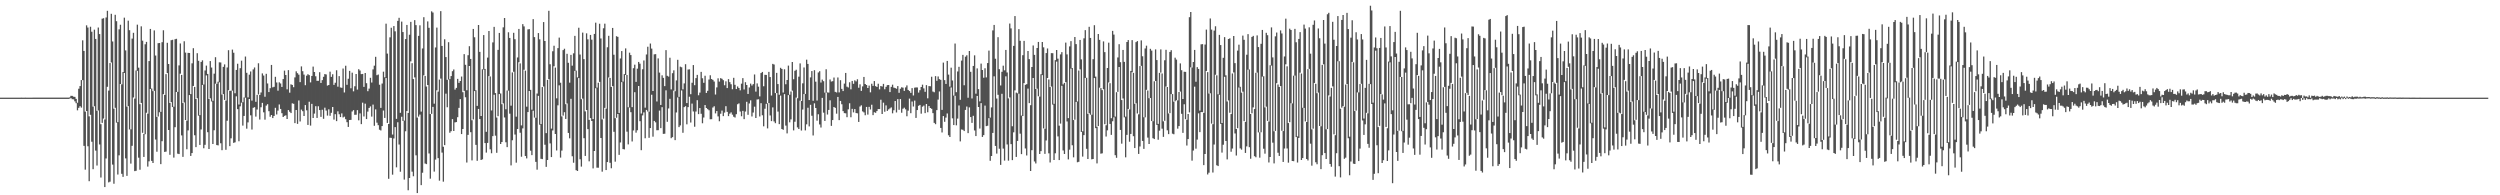 <svg xmlns="http://www.w3.org/2000/svg" width="1920" height="150"><path fill="#4f4f4f" d="M0 74.986h1v1H0zM1 74.991h1v1H1zM2 74.984h1v1H2zM3 74.991h1v1H3zM4 74.991h1v1H4zM5 74.991h1v1H5zM6 74.989h1v1H6zM7 74.991h1v1H7zM8 74.989h1v1H8zM9 74.984h1v1H9zM10 74.991h1v1H10zM11 74.991h1v1H11zM12 74.991h1v1H12zM13 74.991h1v1H13zM14 74.984h1v1H14zM15 74.986h1v1H15zM16 74.979h1v1H16zM17 74.986h1v1H17zM18 74.986h1v1H18zM19 74.982h1v1H19zM20 74.984h1v1H20zM21 74.986h1v1H21zM22 74.984h1v1H22zM23 74.986h1v1H23zM24 74.986h1v1H24zM25 74.982h1v1H25zM26 74.975h1v1H26zM27 74.979h1v1H27zM28 74.979h1v1H28zM29 74.979h1v1H29zM30 74.982h1v1H30zM31 74.975h1v1H31zM32 74.977h1v1H32zM33 74.979h1v1H33zM34 74.959h1v1H34zM35 74.977h1v1H35zM36 74.973h1v1H36zM37 74.973h1v1H37zM38 74.968h1v1H38zM39 74.973h1v1H39zM40 74.979h1v1H40zM41 74.979h1v1H41zM42 74.973h1v1H42zM43 74.979h1v1H43zM44 74.975h1v1H44zM45 74.961h1v1H45zM46 74.973h1v1H46zM47 74.973h1v1H47zM48 74.973h1v1H48zM49 74.977h1v1H49zM50 74.973h1v1H50zM51 74.973h1v1H51zM52 74.979h1v1H52zM53 74.787h1v1H53zM54 73.56h1v1.817H54zM55 73.622h1v2.582H55zM56 74.258h1v2.007H56zM57 74.407h1v3.422H57zM58 75.927h1v3.351H58zM59 78.907h1v5.811H59zM60 68.136h1v14.69H60zM61 66.092h1v15.477H61zM62 61.482h1v21.156H62zM63 30.975h1v30.542H63zM64 39.093h1v72.943H64zM65 85.71h1v44.581H65zM66 19.464h1v65.783H66zM67 21.16h1v91.181H67zM68 89.322h1v49.859H68zM69 20.549h1v67.64H69zM70 24.376h1v84.484H70zM71 81.894h1v48.028H71zM72 22.792h1v58.745H72zM73 29.908h1v85.754H73zM74 85.096h1v42.024H74zM75 21.162h1v63.698H75zM76 26.154h1v84.8H76zM77 95.369h1v40.96H77zM78 14.362h1v80.002H78zM79 13.962h1v77.047H79zM80 91.759h1v51.921H80zM81 13.417h1v108.285H81zM82 8.299h1v58.351H82zM83 69.566h1v70.507H83zM84 48.431h1v91.074H84zM85 10.602h1v37.388H85zM86 31.853h1v94.576H86zM87 83.446h1v57.682H87zM88 11.362h1v71.409H88zM89 16.278h1v77.928H89zM90 93.81h1v40.234H90zM91 22.508h1v96.802H91zM92 18.995h1v45.531H92zM93 64.776h1v68.728H93zM94 55.348h1v80.502H94zM95 13.564h1v42.503H95zM96 38.715h1v82.916H96zM97 81.874h1v53.189H97zM98 15.859h1v65.666H98zM99 23.209h1v76.221H99zM100 99.345h1v26.304H100zM101 29.638h1v82.318H101zM102 25.207h1v49.64H102zM103 75.726h1v55.698H103zM104 54.156h1v77H104zM105 18.967h1v35.442H105zM106 51.979h1v69.105H106zM107 80.038h1v50.317H107zM108 20.247h1v58.795H108zM109 31.208h1v70.771H109zM110 102.858h1v17.654H110zM111 33.971h1v69.1H111zM112 32.146h1v54.456H112zM113 87.3h1v40.63H113zM114 46.896h1v77.016H114zM115 22.236h1v46.106H115zM116 67.976h1v55.551H116zM117 69.994h1v55.215H117zM118 23.357h1v46.41H118zM119 42.648h1v64.5H119zM120 89.756h1v26.757H120zM121 33.19h1v56.285H121zM122 33.023h1v53.209H122zM123 85.913h1v40.117H123zM124 32.389h1v76.049H124zM125 23.222h1v49.097H125zM126 72.922h1v43.786H126zM127 56.953h1v59.462H127zM128 32.863h1v23.264H128zM129 49.162h1v50.7H129zM130 79.056h1v39.84H130zM131 30.849h1v47.594H131zM132 30.569h1v51.65H132zM133 81.972h1v39.078H133zM134 30.096h1v67.612H134zM135 29.803h1v40.878H135zM136 70.573h1v47.451H136zM137 50.24h1v68.071H137zM138 33.371h1v23.22H138zM139 57.541h1v46.462H139zM140 79.177h1v41.319H140zM141 31.698h1v46.98H141zM142 40.418h1v51.737H142zM143 92.67h1v21.982H143zM144 40.624h1v59.515H144zM145 40.684h1v32.346H145zM146 72.297h1v47.478H146zM147 48.66h1v68.899H147zM148 37.022h1v28.972H148zM149 66.763h1v37.107H149zM150 76.046h1v36.927H150zM151 40.855h1v34.545H151zM152 46.685h1v42.17H152zM153 88.44h1v22.852H153zM154 47.55h1v51.861H154zM155 46.312h1v18.919H155zM156 64.922h1v48.952H156zM157 54.14h1v57.066H157zM158 50.363h1v7.544H158zM159 56.772h1v44.733H159zM160 75.982h1v38.426H160zM161 46.923h1v28.526H161zM162 51.846h1v26.104H162zM163 77.41h1v33.184H163zM164 56.6h1v43.454H164zM165 43.929h1v20.322H165zM166 64.375h1v47.018H166zM167 62.785h1v48.881H167zM168 47.884h1v15.331H168zM169 47.971h1v62.033H169zM170 72.585h1v42.743H170zM171 51.373h1v20.895H171zM172 49.441h1v27.326H172zM173 77.284h1v37.78H173zM174 51.821h1v40.899H174zM175 38.571h1v30.691H175zM176 69.798h1v42.447H176zM177 69.619h1v36.608H177zM178 38.086h1v31.551H178zM179 40.489h1v69.236H179zM180 71.617h1v37.718H180zM181 53.719h1v20.265H181zM182 48.972h1v34.827H182zM183 80.29h1v28.206H183zM184 52.382h1v29.302H184zM185 46.612h1v32.25H185zM186 78.55h1v17.92H186zM187 74.87h1v14.157H187zM188 43.394h1v31.67H188zM189 55.911h1v42.914H189zM190 74.817h1v19.201H190zM191 57.362h1v18.658H191zM192 54.877h1v33.696H192zM193 77.266h1v22.225H193zM194 53.295h1v29.517H194zM195 51.837h1v30.467H195zM196 78.159h1v11.387H196zM197 72.867h1v11.257H197zM198 48.582h1v23.934H198zM199 72.892h1v18.931H199zM200 71.02h1v11.36H200zM201 56.351h1v22.653H201zM202 57.983h1v28.27H202zM203 74.293h1v17.613H203zM204 56.703h1v24.392H204zM205 64.094h1v15.946H205zM206 70.729h1v14.676H206zM207 67.74h1v21.895H207zM208 49.862h1v38.441H208zM209 67.056h1v23.642H209zM210 66.646h1v22.367H210zM211 59.001h1v23.781H211zM212 63.341h1v24.548H212zM213 69.614h1v15.306H213zM214 63.242h1v16.992H214zM215 64.103h1v19.574H215zM216 66.758h1v20.188H216zM217 60.704h1v29.153H217zM218 54.197h1v34.772H218zM219 57.605h1v30.986H219zM220 68.614h1v22.788H220zM221 53.849h1v30.686H221zM222 71.178h1v14.628H222zM223 64.792h1v22.055H223zM224 65.238h1v14.143H224zM225 66.953h1v12.783H225zM226 59.418h1v35.136H226zM227 54.776h1v29.711H227zM228 56.204h1v38.922H228zM229 57.339h1v19.84H229zM230 63.059h1v30.227H230zM231 50.979h1v33.2H231zM232 54.666h1v30.753H232zM233 57.275h1v31.797H233zM234 65.451h1v15.225H234zM235 58.104h1v26.612H235zM236 57.001h1v38.945H236zM237 57.71h1v20.426H237zM238 63.281h1v33.17H238zM239 58.303h1v21.446H239zM240 51.16h1v39.46H240zM241 55.277h1v31.95H241zM242 58.585h1v22.996H242zM243 62.066h1v28.531H243zM244 62.041h1v19.576H244zM245 55.444h1v29.093H245zM246 63.677h1v26.082H246zM247 61.528h1v22.758H247zM248 58.965h1v32.261H248zM249 56.882h1v25.791H249zM250 57.177h1v27.775H250zM251 65.76h1v23.047H251zM252 65.263h1v18.709H252zM253 55.025h1v33.884H253zM254 59.026h1v27.606H254zM255 57.019h1v25.134H255zM256 65.17h1v26.704H256zM257 63.517h1v24.195H257zM258 53.989h1v39.059H258zM259 66.568h1v18.94H259zM260 58.45h1v29.306H260zM261 67.195h1v22.722H261zM262 67.435h1v19.636H262zM263 52.629h1v37.594H263zM264 71.033h1v18.56H264zM265 50.487h1v41.055H265zM266 65.137h1v28.732H266zM267 60.475h1v37.013H267zM268 54.417h1v37.761H268zM269 67.767h1v24.273H269zM270 55.822h1v29.789H270zM271 70.12h1v14.461H271zM272 66.248h1v21.898H272zM273 56.857h1v31.261H273zM274 68.806h1v15.77H274zM275 53.13h1v39.286H275zM276 54.183h1v32.893H276zM277 56.939h1v38.375H277zM278 56.756h1v22.112H278zM279 66.705h1v22.724H279zM280 56.046h1v23.568H280zM281 63.883h1v27.542H281zM282 70.063h1v15.624H282zM283 68.069h1v14.832H283zM284 59.766h1v21.961H284zM285 63.368h1v26.175H285zM286 53.286h1v27.043H286zM287 50.45h1v46.173H287zM288 43.632h1v40.38H288zM289 57.756h1v36.475H289zM290 57.248h1v38.899H290zM291 65.101h1v34.555H291zM292 82.817h1v17.393H292zM293 64.13h1v32.692H293zM294 55.042h1v29.833H294zM295 59.397h1v31.199H295zM296 18.155h1v41.778H296zM297 41.187h1v53.241H297zM298 95.236h1v42.102H298zM299 28.665h1v77.139H299zM300 21.3h1v84.573H300zM301 103.295h1v30.863H301zM302 20h1v86.353H302zM303 24.076h1v73.586H303zM304 91.306h1v37.231H304zM305 16.003h1v77.889H305zM306 13.696h1v97.292H306zM307 86.639h1v45.265H307zM308 16.582h1v73.06H308zM309 24.651h1v68.233H309zM310 92.627h1v45.304H310zM311 30.018h1v70.776H311zM312 19.125h1v66.163H312zM313 86.721h1v59.417H313zM314 26.699h1v110.005H314zM315 16.814h1v30.336H315zM316 48.555h1v83.308H316zM317 60.713h1v74.642H317zM318 15.486h1v43.959H318zM319 19.286h1v100.034H319zM320 90.308h1v57.98H320zM321 27.544h1v61.989H321zM322 19.441h1v68.553H322zM323 85.712h1v56.492H323zM324 37.241h1v95.443H324zM325 13.213h1v44.657H325zM326 58.337h1v67.252H326zM327 66.483h1v59.58H327zM328 16.447h1v48.825H328zM329 21.343h1v96.535H329zM330 87.616h1v49.577H330zM331 8.727h1v78.729H331zM332 9.634h1v72.434H332zM333 79.621h1v52.145H333zM334 36.447h1v86.125H334zM335 21.22h1v48.168H335zM336 70.354h1v51.083H336zM337 61.146h1v77.609H337zM338 8.558h1v51.785H338zM339 35.262h1v81.941H339zM340 112.693h1v26.823H340zM341 30.137h1v81.302H341zM342 43.815h1v28.102H342zM343 61.263h1v21.112H343zM344 32.428h1v28.667H344zM345 60.757h1v41.19H345zM346 58.399h1v42.365H346zM347 54.698h1v36.786H347zM348 53.359h1v47.237H348zM349 68.832h1v25.146H349zM350 67.5h1v26.228H350zM351 60.548h1v29.469H351zM352 63.631h1v19.233H352zM353 62.215h1v13.939H353zM354 58.765h1v44.212H354zM355 70.818h1v28.238H355zM356 41.563h1v28.221H356zM357 49.784h1v24.893H357zM358 69.319h1v55.505H358zM359 42.396h1v61.183H359zM360 35.477h1v15.207H360zM361 45.271h1v56.283H361zM362 92.361h1v30.824H362zM363 22.222h1v69.464H363zM364 28.61h1v41.329H364zM365 69.315h1v41.935H365zM366 81.294h1v42.18H366zM367 19.194h1v64.472H367zM368 39.819h1v51.609H368zM369 89.07h1v33.816H369zM370 53.204h1v69.158H370zM371 26.928h1v26.543H371zM372 52.963h1v56.926H372zM373 101.244h1v15.967H373zM374 44.227h1v65.521H374zM375 23.831h1v34.657H375zM376 58.704h1v55.958H376zM377 84.84h1v32.871H377zM378 32.561h1v72.007H378zM379 20.631h1v52.128H379zM380 71.498h1v32.71H380zM381 90.26h1v27.112H381zM382 38.299h1v50.95H382zM383 25.287h1v46.955H383zM384 71.798h1v38.785H384zM385 80.031h1v29.016H385zM386 20.988h1v58.383H386zM387 13.806h1v76.394H387zM388 83.936h1v25.317H388zM389 69.527h1v43.489H389zM390 24.786h1v44.824H390zM391 29.157h1v58.162H391zM392 81.15h1v45.892H392zM393 55.582h1v52.122H393zM394 25.177h1v29.908H394zM395 30.087h1v73.25H395zM396 89.578h1v35.361H396zM397 44.14h1v54.912H397zM398 22.245h1v25.587H398zM399 48.674h1v53.252H399zM400 96.326h1v24.026H400zM401 18.528h1v80.064H401zM402 20.297h1v33.254H402zM403 54.295h1v65.537H403zM404 81.903h1v39.769H404zM405 22.572h1v63.504H405zM406 22.35h1v47.518H406zM407 69.042h1v46.691H407zM408 84.238h1v34.903H408zM409 14.71h1v70.356H409zM410 28.5h1v61.826H410zM411 90.439h1v33.855H411zM412 71.857h1v58.456H412zM413 25.374h1v48.23H413zM414 30.217h1v65.596H414zM415 95.282h1v26.656H415zM416 66.87h1v55.361H416zM417 16.935h1v49.482H417zM418 31.478h1v79.673H418zM419 102.245h1v25.89H419zM420 61.368h1v61.529H420zM421 8.276h1v52.476H421zM422 49.347h1v60.792H422zM423 98.768h1v21.87H423zM424 39.384h1v60.826H424zM425 35.147h1v15.733H425zM426 51.917h1v50.996H426zM427 75.515h1v40.051H427zM428 36.974h1v43.909H428zM429 28.896h1v36.623H429zM430 63.535h1v57.49H430zM431 89.406h1v26.249H431zM432 38.523h1v50.254H432zM433 37.447h1v48.7H433zM434 80.031h1v11.307H434zM435 41.295h1v38.171H435zM436 48.246h1v53.838H436zM437 63.506h1v42.715H437zM438 42.162h1v33.733H438zM439 50.446h1v69.556H439zM440 40.949h1v84.033H440zM441 27.53h1v26.894H441zM442 54.197h1v76.528H442zM443 59.425h1v71.9H443zM444 21.302h1v38.663H444zM445 41.856h1v80.453H445zM446 76.202h1v51.768H446zM447 25.042h1v50.697H447zM448 45.415h1v60.703H448zM449 85.575h1v34.182H449zM450 25.621h1v58.862H450zM451 30.196h1v68.983H451zM452 92.034h1v31.884H452zM453 26.823h1v63.849H453zM454 30.464h1v62.485H454zM455 91.453h1v37.856H455zM456 26.072h1v89.888H456zM457 17.393h1v50.324H457zM458 67.303h1v61.468H458zM459 63.538h1v65.26H459zM460 18.233h1v44.625H460zM461 29.562h1v76.431H461zM462 91.686h1v40.147H462zM463 21.691h1v69.448H463zM464 18.178h1v64.648H464zM465 83.476h1v47.119H465zM466 36.298h1v88.148H466zM467 27.514h1v31.97H467zM468 59.832h1v65.18H468zM469 66.772h1v62.475H469zM470 21.462h1v44.664H470zM471 42.023h1v59.21H471zM472 90.764h1v33.404H472zM473 27.8h1v62.636H473zM474 28.313h1v59.221H474zM475 86.715h1v32.246H475zM476 44.886h1v64.509H476zM477 39.226h1v23.868H477zM478 62.659h1v51.82H478zM479 56.93h1v57.805H479zM480 37.177h1v20.416H480zM481 57.589h1v43.527H481zM482 82.375h1v28.54H482zM483 40.427h1v42.217H483zM484 42.307h1v43.843H484zM485 82.272h1v26.352H485zM486 52.361h1v47.814H486zM487 49.67h1v21.149H487zM488 62.899h1v38.995H488zM489 52.744h1v47.301H489zM490 47.559h1v18.471H490zM491 48.875h1v44.209H491zM492 87.197h1v28.179H492zM493 53.188h1v35.438H493zM494 46.413h1v39.913H494zM495 82.67h1v23.516H495zM496 41.824h1v42.616H496zM497 35.914h1v49.743H497zM498 85.765h1v20.067H498zM499 33.424h1v64.921H499zM500 37.317h1v35.44H500zM501 69.88h1v35.084H501zM502 41.723h1v51.176H502zM503 41.588h1v52.378H503zM504 77.902h1v22.166H504zM505 44.843h1v55.145H505zM506 55.74h1v29.226H506zM507 80.596h1v17.808H507zM508 57.832h1v24.5H508zM509 59.786h1v43.028H509zM510 66.165h1v36.546H510zM511 38.489h1v30.904H511zM512 58.23h1v35.319H512zM513 58.82h1v24.486H513zM514 44.362h1v31.503H514zM515 68.633h1v37.522H515zM516 56.234h1v49.08H516zM517 54.007h1v15.614H517zM518 70.017h1v37.615H518zM519 61.741h1v24.653H519zM520 45.907h1v28.894H520zM521 74.414h1v23.207H521zM522 51.212h1v45.088H522zM523 51.647h1v17.828H523zM524 68.596h1v33.37H524zM525 64.059h1v18.208H525zM526 49.294h1v32.247H526zM527 79.175h1v16.329H527zM528 53.407h1v28.869H528zM529 53.233h1v21.059H529zM530 72.334h1v21.754H530zM531 63.519h1v16.061H531zM532 49.953h1v35.64H532zM533 65.444h1v31.879H533zM534 60.004h1v25.633H534zM535 57.486h1v19.469H535zM536 73.176h1v14.461H536zM537 71.114h1v11.879H537zM538 55.204h1v32.17H538zM539 60.13h1v34.546H539zM540 63.579h1v26.69H540zM541 58.182h1v22.502H541zM542 71.395h1v11.534H542zM543 69.756h1v14.06H543zM544 61.102h1v23.573H544zM545 57.82h1v33.79H545zM546 60.647h1v30.922H546zM547 61.343h1v21.254H547zM548 62.634h1v18.965H548zM549 72.608h1v14.47H549zM550 67.097h1v18.196H550zM551 60.175h1v29.231H551zM552 62.659h1v30.467H552zM553 59.988h1v27.368H553zM554 60.5h1v24.456H554zM555 61.594h1v27.617H555zM556 65.472h1v21.012H556zM557 62.46h1v19.114H557zM558 67.635h1v18.267H558zM559 60.791h1v28.414H559zM560 63.1h1v24.182H560zM561 64.691h1v21.632H561zM562 68.532h1v19.554H562zM563 59.731h1v29.915H563zM564 65.14h1v25.116H564zM565 68.406h1v19.302H565zM566 66.403h1v13.69H566zM567 67.603h1v11.797H567zM568 69.388h1v16.258H568zM569 64.24h1v25.054H569zM570 60.015h1v25.125H570zM571 68.692h1v22.781H571zM572 63.126h1v22.541H572zM573 65.3h1v12.87H573zM574 72.116h1v16.045H574zM575 67.149h1v12.325H575zM576 64.185h1v12.886H576zM577 65.691h1v23.77H577zM578 64.606h1v21.82H578zM579 57.175h1v24.733H579zM580 70.34h1v20.261H580zM581 64.071h1v12.373H581zM582 66.541h1v9.714H582zM583 74.009h1v15.425H583zM584 56.092h1v23.152H584zM585 55.234h1v33.282H585zM586 66.266h1v30.74H586zM587 57.454h1v26.065H587zM588 57.564h1v22.147H588zM589 79.241h1v19.362H589zM590 55.197h1v23.927H590zM591 59.207h1v29.467H591zM592 73.352h1v19.691H592zM593 49.031h1v33.472H593zM594 49.587h1v43.68H594zM595 71.494h1v23.12H595zM596 55.98h1v15.484H596zM597 64.547h1v21.14H597zM598 72.773h1v22.539H598zM599 52.091h1v21.318H599zM600 52.936h1v46.123H600zM601 71.04h1v28.661H601zM602 53.199h1v19.093H602zM603 64.739h1v31.742H603zM604 61.452h1v40.987H604zM605 50.37h1v22.671H605zM606 72.764h1v21.202H606zM607 70.248h1v21.442H607zM608 47.637h1v21.996H608zM609 60.862h1v39.277H609zM610 54.394h1v39.075H610zM611 53.54h1v21.435H611zM612 75.481h1v22.372H612zM613 58.875h1v40.197H613zM614 48.715h1v28.599H614zM615 77.591h1v22.665H615zM616 64.018h1v20.119H616zM617 51.796h1v20.467H617zM618 72.121h1v28.023H618zM619 45.834h1v49.634H619zM620 49.104h1v33.646H620zM621 76.845h1v20.211H621zM622 59.425h1v21.044H622zM623 54.556h1v34.312H623zM624 77.38h1v26.652H624zM625 53.902h1v25.445H625zM626 62.73h1v20.236H626zM627 77.2h1v15.498H627zM628 55.666h1v32.115H628zM629 54.657h1v40.913H629zM630 63.403h1v34.525H630zM631 61.125h1v14.044H631zM632 62.375h1v24.129H632zM633 71.1h1v21.786H633zM634 53.215h1v17.972H634zM635 70.969h1v16.979H635zM636 71.134h1v13.285H636zM637 61.036h1v16.042H637zM638 62.597h1v34.049H638zM639 62.373h1v29.835H639zM640 59.569h1v22.632H640zM641 70.557h1v12.266H641zM642 71.013h1v16.308H642zM643 59.498h1v14.935H643zM644 70.947h1v21.314H644zM645 61.597h1v15.903H645zM646 68.275h1v11.808H646zM647 69.914h1v15.454H647zM648 64.183h1v22.694H648zM649 56.001h1v31.057H649zM650 66.57h1v23.463H650zM651 67.154h1v16.8H651zM652 63.192h1v16.123H652zM653 68.612h1v21.46H653zM654 62.155h1v21.43H654zM655 64.375h1v21.939H655zM656 61.686h1v22.09H656zM657 62.51h1v24.326H657zM658 60.851h1v26.175H658zM659 67.355h1v26.306H659zM660 64.771h1v17.034H660zM661 69.775h1v11.128H661zM662 66.351h1v19.185H662zM663 59.061h1v27.281H663zM664 64.529h1v23.987H664zM665 65.266h1v16.841H665zM666 67.584h1v20.451H666zM667 65.749h1v16.324H667zM668 70.908h1v13.161H668zM669 64.297h1v16.116H669zM670 65.929h1v22.513H670zM671 62.254h1v23.962H671zM672 66.172h1v20.469H672zM673 66.783h1v18.533H673zM674 64.297h1v19.49H674zM675 68.653h1v15.102H675zM676 66.035h1v10.579H676zM677 66.463h1v21.074H677zM678 64.405h1v14.452H678zM679 68.539h1v17.253H679zM680 66.664h1v14.285H680zM681 65.387h1v19.833H681zM682 65.286h1v18.739H682zM683 70.695h1v12.57H683zM684 66.73h1v15.772H684zM685 65.046h1v22H685zM686 67.278h1v17.384H686zM687 67.651h1v9.943H687zM688 68.166h1v18.201H688zM689 66.078h1v10.041H689zM690 71.292h1v13.042H690zM691 68.152h1v7.926H691zM692 67.023h1v19.551H692zM693 67.319h1v16.173H693zM694 69.795h1v12.909H694zM695 67.129h1v16.835H695zM696 65.602h1v23.692H696zM697 69.063h1v15.944H697zM698 69.949h1v5.793H698zM699 71.331h1v15.615H699zM700 67.662h1v10.302H700zM701 73.334h1v8.473H701zM702 67.328h1v9.94H702zM703 67.126h1v23.422H703zM704 67.168h1v17.372H704zM705 71.141h1v10.126H705zM706 69.253h1v11.36H706zM707 66.804h1v20.49H707zM708 65.041h1v16.864H708zM709 67.905h1v13.191H709zM710 70.502h1v16.391H710zM711 65.369h1v14.504H711zM712 75.526h1v10.701H712zM713 66.124h1v15.36H713zM714 66.257h1v16.683H714zM715 58.942h1v24.621H715zM716 70.29h1v16.599H716zM717 70.871h1v23.5H717zM718 58.484h1v36.887H718zM719 62.059h1v22.504H719zM720 58.704h1v17.773H720zM721 60.766h1v9.462H721zM722 61.317h1v36.915H722zM723 84.398h1v17.327H723zM724 48.097h1v41.018H724zM725 61.56h1v32.001H725zM726 64.474h1v25.83H726zM727 46.804h1v40.355H727zM728 57.301h1v46.567H728zM729 66.522h1v38.689H729zM730 51.984h1v15.189H730zM731 61.812h1v29.059H731zM732 73.414h1v22.616H732zM733 33.433h1v40.15H733zM734 70.821h1v25.423H734zM735 54.909h1v36.162H735zM736 51.324h1v29.686H736zM737 76.632h1v31.948H737zM738 46.541h1v52.875H738zM739 42.155h1v57.537H739zM740 65.488h1v35.155H740zM741 43.497h1v40.922H741zM742 42.451h1v39.356H742zM743 75.062h1v27.19H743zM744 39.191h1v43.314H744zM745 55.151h1v34.754H745zM746 75.604h1v18.773H746zM747 50.64h1v38.283H747zM748 42.517h1v57.677H748zM749 71.912h1v32.562H749zM750 52.533h1v21.126H750zM751 68.454h1v13.722H751zM752 77.87h1v20.852H752zM753 48.846h1v30.341H753zM754 53.737h1v51.415H754zM755 59.683h1v44.09H755zM756 52.437h1v28.672H756zM757 59.441h1v37.437H757zM758 48.45h1v48.114H758zM759 38.869h1v51.845H759zM760 90.301h1v33.203H760zM761 82.478h1v37.35H761zM762 23.335h1v78.736H762zM763 19.171h1v39.462H763zM764 45.099h1v66.979H764zM765 75.664h1v42.299H765zM766 28.562h1v44.227H766zM767 53.149h1v61.069H767zM768 65.65h1v60.98H768zM769 55.128h1v16.914H769zM770 50.452h1v63.653H770zM771 54.034h1v69.325H771zM772 38.361h1v20.272H772zM773 55.666h1v55.26H773zM774 75.577h1v47.817H774zM775 18.084h1v56.724H775zM776 21.794h1v88.906H776zM777 96.985h1v25.986H777zM778 35.22h1v66.436H778zM779 12.357h1v57.063H779zM780 71.123h1v49.424H780zM781 71.667h1v36.56H781zM782 22.396h1v49.539H782zM783 31.357h1v71.284H783zM784 88.779h1v29.602H784zM785 42.403h1v46.679H785zM786 31.371h1v32.455H786zM787 65.14h1v48.874H787zM788 64.664h1v54.722H788zM789 39.171h1v28.864H789zM790 45.417h1v33.813H790zM791 80.809h1v50.532H791zM792 51.471h1v63.862H792zM793 34.941h1v24.985H793zM794 42.135h1v81.891H794zM795 68.369h1v57.195H795zM796 36.857h1v31.249H796zM797 32.229h1v41.709H797zM798 74.208h1v44.047H798zM799 57.042h1v59.034H799zM800 32.24h1v25.449H800zM801 36.367h1v62.238H801zM802 98.848h1v19.323H802zM803 40.748h1v67.132H803zM804 37.2h1v22.721H804zM805 61.047h1v56.737H805zM806 66.866h1v57.883H806zM807 40.791h1v25.681H807zM808 40.869h1v39.455H808zM809 79.717h1v43.182H809zM810 46.172h1v71.561H810zM811 38.388h1v8.936H811zM812 45.058h1v59.673H812zM813 96.502h1v26.425H813zM814 41.801h1v53.12H814zM815 40.029h1v25.884H815zM816 64.803h1v50.76H816zM817 63.686h1v54.585H817zM818 32.703h1v30.386H818zM819 41.792h1v51.51H819zM820 90.743h1v31.653H820zM821 35.641h1v79.281H821zM822 31.581h1v21.082H822zM823 52.215h1v59.368H823zM824 92.222h1v28.588H824zM825 28.425h1v63.488H825zM826 33.884h1v44.392H826zM827 77.923h1v46.698H827zM828 54.153h1v70.087H828zM829 30.67h1v22.572H829zM830 45.625h1v55.69H830zM831 100.793h1v19.462H831zM832 29.427h1v74.362H832zM833 23.133h1v36.697H833zM834 59.752h1v54.537H834zM835 87.403h1v34.718H835zM836 20.606h1v66.337H836zM837 29.111h1v59.02H837zM838 88.099h1v34.292H838zM839 45.449h1v76.659H839zM840 19.361h1v40.613H840zM841 58.855h1v39.558H841zM842 97.335h1v28.16H842zM843 26.093h1v70.739H843zM844 30.643h1v36.694H844zM845 67.651h1v50.364H845zM846 69.207h1v48.545H846zM847 31.81h1v36.687H847zM848 40.034h1v55.372H848zM849 96.22h1v8.636H849zM850 52.226h1v47.876H850zM851 32.753h1v30.597H851zM852 63.876h1v31.282H852zM853 90.757h1v12.799H853zM854 23.728h1v69.42H854zM855 26.564h1v63.547H855zM856 89.564h1v29.632H856zM857 70.784h1v50.385H857zM858 44.156h1v26.418H858zM859 33.959h1v17.482H859zM860 47.752h1v52.023H860zM861 76.827h1v33.509H861zM862 38.331h1v37.299H862zM863 47.511h1v42.616H863zM864 89.571h1v31.28H864zM865 32.268h1v71.288H865zM866 30.771h1v52.895H866zM867 84.094h1v24.757H867zM868 54.497h1v48.382H868zM869 30.81h1v24.699H869zM870 55.978h1v48.599H870zM871 79.701h1v34.038H871zM872 32.359h1v46.985H872zM873 31.531h1v55.589H873zM874 87.813h1v30.39H874zM875 50.755h1v61.74H875zM876 31.018h1v19.569H876zM877 43.215h1v65.04H877zM878 90.072h1v24.267H878zM879 37.198h1v52.9H879zM880 35.065h1v33.927H880zM881 69.518h1v36.16H881zM882 75.417h1v35.164H882zM883 37.454h1v37.832H883zM884 38.876h1v54.127H884zM885 93.096h1v13.04H885zM886 62.411h1v44.415H886zM887 37.917h1v24.294H887zM888 46.152h1v49.734H888zM889 95.145h1v12.172H889zM890 55.955h1v44.383H890zM891 37.942h1v17.805H891zM892 56.44h1v42.371H892zM893 93.199h1v11.921H893zM894 46.259h1v46.532H894zM895 38.242h1v28.223H895zM896 66.827h1v33.257H896zM897 87.129h1v15.876H897zM898 39.894h1v47.006H898zM899 38.576h1v33.723H899zM900 72.233h1v30.399H900zM901 78.097h1v25.04H901zM902 44.266h1v33.506H902zM903 45.79h1v31.153H903zM904 77.099h1v21.694H904zM905 70.665h1v26.171H905zM906 48.715h1v21.645H906zM907 53.92h1v33.467H907zM908 76.032h1v26.032H908zM909 55.074h1v25.024H909zM910 55.183h1v36.37H910zM911 91.981h1v19.767H911zM912 87.527h1v19.286H912zM913 13.211h1v73.119H913zM914 9.231h1v42.503H914zM915 51.867h1v71.504H915zM916 47.617h1v67.979H916zM917 38.333h1v28.223H917zM918 62.787h1v51.415H918zM919 51.556h1v55.647H919zM920 52.924h1v34.095H920zM921 84.931h1v16.56H921zM922 34.071h1v51.998H922zM923 33.891h1v52.249H923zM924 86.685h1v40.133H924zM925 34.22h1v84.035H925zM926 22.742h1v31.748H926zM927 55.394h1v78.6H927zM928 71.819h1v60.79H928zM929 14.175h1v57.458H929zM930 22.723h1v72.181H930zM931 95.367h1v37.117H931zM932 23.49h1v87.487H932zM933 20.176h1v37.218H933zM934 57.875h1v69.046H934zM935 72.457h1v55.073H935zM936 26.788h1v46.03H936zM937 34.621h1v60.531H937zM938 94.444h1v22.736H938zM939 44.392h1v66.789H939zM940 28.532h1v30.469H940zM941 57.848h1v50.44H941zM942 77.921h1v44.505H942zM943 29.929h1v47.163H943zM944 29.462h1v57.104H944zM945 87.612h1v28.906H945zM946 56.415h1v57.654H946zM947 27.663h1v27.937H947zM948 48.466h1v54.028H948zM949 99.088h1v20.351H949zM950 38.85h1v59.629H950zM951 34.296h1v32.856H951zM952 66.644h1v47.336H952zM953 71.169h1v43.763H953zM954 27.358h1v43.06H954zM955 30.585h1v62.467H955zM956 93.609h1v23.83H956zM957 42.039h1v70.396H957zM958 26.223h1v27.26H958zM959 53.325h1v59.721H959zM960 87.564h1v34.345H960zM961 28.386h1v58.644H961zM962 27.56h1v54.934H962zM963 83.744h1v36.215H963zM964 55.925h1v64.85H964zM965 27.177h1v28.567H965zM966 36.152h1v65.534H966zM967 101.62h1v19.481H967zM968 33.641h1v67.94H968zM969 23.007h1v35.836H969zM970 58.573h1v55.649H970zM971 82.469h1v35.558H971zM972 25.184h1v56.726H972zM973 27.017h1v65.864H973zM974 93.332h1v31.447H974zM975 50.114h1v70.479H975zM976 21.048h1v29.331H976zM977 44.103h1v65.452H977zM978 100.816h1v24.699H978zM979 27.917h1v72.652H979zM980 25.012h1v38.885H980zM981 64.856h1v52.438H981zM982 66.776h1v52.965H982zM983 23.346h1v42.73H983zM984 25.692h1v74.754H984zM985 100.679h1v23.669H985zM986 43.346h1v70.721H986zM987 14.335h1v35.074H987zM988 50.938h1v63.065H988zM989 94.506h1v30.438H989zM990 21.993h1v71.865H990zM991 23.042h1v56.252H991zM992 79.429h1v44.235H992zM993 58.138h1v65.677H993zM994 22.163h1v35.9H994zM995 32.449h1v72.801H995zM996 104.778h1v20.028H996zM997 29.913h1v76.003H997zM998 24.667h1v31.137H998zM999 56.481h1v66.391H999zM1000 82.791h1v38.604H1000zM1001 18.899h1v64.018H1001zM1002 21.968h1v71.242H1002zM1003 93.677h1v28.419H1003zM1004 53.096h1v70.131H1004zM1005 20.988h1v31.902H1005zM1006 41.238h1v69.075H1006zM1007 99.347h1v27.86H1007zM1008 19.036h1v79.775H1008zM1009 15.736h1v47.946H1009zM1010 64.368h1v60.259H1010zM1011 71.587h1v54.576H1011zM1012 21.84h1v49.26H1012zM1013 29.382h1v67.399H1013zM1014 96.978h1v32.894H1014zM1015 49.8h1v69.378H1015zM1016 15.374h1v33.961H1016zM1017 33.467h1v84.097H1017zM1018 99.283h1v22.841H1018zM1019 10.959h1v88.173H1019zM1020 9.81h1v63.441H1020zM1021 74.128h1v51.811H1021zM1022 67.479h1v60.587H1022zM1023 16.743h1v49.635H1023zM1024 30.519h1v72.641H1024zM1025 103.858h1v31.793H1025zM1026 35.349h1v82.296H1026zM1027 12.353h1v34.678H1027zM1028 46.98h1v80.671H1028zM1029 83.503h1v52.729H1029zM1030 15.294h1v67.404H1030zM1031 11.515h1v70.013H1031zM1032 81.974h1v39.998H1032zM1033 64.925h1v56.146H1033zM1034 9.906h1v54.62H1034zM1035 22.307h1v83.861H1035zM1036 104.968h1v29.646H1036zM1037 28.954h1v95.1H1037zM1038 15.578h1v31.995H1038zM1039 47.875h1v77.808H1039zM1040 85.302h1v40.664H1040zM1041 24.765h1v60.21H1041zM1042 30.293h1v40.645H1042zM1043 70.983h1v52.695H1043zM1044 64.545h1v49.568H1044zM1045 26.159h1v38.212H1045zM1046 30.306h1v62.217H1046zM1047 91.036h1v12.577H1047zM1048 67.504h1v28.002H1048zM1049 46.001h1v40.652H1049zM1050 87.058h1v23.415H1050zM1051 64.396h1v49.085H1051zM1052 4.397h1v60.228H1052zM1053 8.015h1v71.853H1053zM1054 78.852h1v59.264H1054zM1055 36.47h1v96.988H1055zM1056 28.77h1v10.119H1056zM1057 37.047h1v74.536H1057zM1058 97.662h1v35.372H1058zM1059 36.79h1v59.851H1059zM1060 29.13h1v43.135H1060zM1061 72.491h1v52.683H1061zM1062 76.474h1v46.561H1062zM1063 20.343h1v59.052H1063zM1064 36.449h1v61.025H1064zM1065 98.523h1v25.102H1065zM1066 47.317h1v68.208H1066zM1067 20.036h1v27.834H1067zM1068 43.293h1v44.369H1068zM1069 84.716h1v55.975H1069zM1070 32.323h1v70.979H1070zM1071 24.49h1v19.288H1071zM1072 41.139h1v75.612H1072zM1073 100.53h1v23.006H1073zM1074 47.461h1v52.879H1074zM1075 8.272h1v50.798H1075zM1076 59.152h1v41.623H1076zM1077 100.501h1v16.972H1077zM1078 52.505h1v56.954H1078zM1079 36.424h1v19.32H1079zM1080 38.461h1v53.426H1080zM1081 80.118h1v30.996H1081zM1082 80.09h1v25.62H1082zM1083 39.807h1v39.446H1083zM1084 44.831h1v30.347H1084zM1085 67.969h1v46.055H1085zM1086 80.267h1v38.652H1086zM1087 49.31h1v35.09H1087zM1088 25.2h1v32.43H1088zM1089 58.266h1v33.184H1089zM1090 89.802h1v28.989H1090zM1091 50.224h1v54.196H1091zM1092 38.702h1v15.335H1092zM1093 35.424h1v62.707H1093zM1094 94.646h1v16.375H1094zM1095 78.626h1v20.595H1095zM1096 27.351h1v50.931H1096zM1097 40.94h1v39.459H1097zM1098 76.845h1v36.35H1098zM1099 70.731h1v50.447H1099zM1100 37.218h1v38.841H1100zM1101 31.174h1v25.44H1101zM1102 58.319h1v47.135H1102zM1103 91.489h1v23.335H1103zM1104 44.536h1v60.03H1104zM1105 37.521h1v13.699H1105zM1106 47.88h1v58.524H1106zM1107 95.767h1v19.144H1107zM1108 67.012h1v34.578H1108zM1109 21.082h1v45.646H1109zM1110 33.243h1v53.382H1110zM1111 81.514h1v37.92H1111zM1112 65.918h1v56.027H1112zM1113 41.341h1v26.825H1113zM1114 27.759h1v35.891H1114zM1115 64.458h1v48.085H1115zM1116 99.065h1v11.378H1116zM1117 28.97h1v76.576H1117zM1118 29.379h1v19.221H1118zM1119 43.355h1v60.668H1119zM1120 91.588h1v31.225H1120zM1121 59.754h1v33.905H1121zM1122 25.745h1v33.105H1122zM1123 30.24h1v63.186H1123zM1124 85.611h1v42.251H1124zM1125 71.537h1v54.784H1125zM1126 37.029h1v34.25H1126zM1127 29.267h1v43.627H1127zM1128 73.64h1v45.959H1128zM1129 95.639h1v23.077H1129zM1130 20.322h1v79.668H1130zM1131 20.432h1v29.526H1131zM1132 43.373h1v56.846H1132zM1133 91.608h1v39.492H1133zM1134 53.284h1v38.144H1134zM1135 26.301h1v25.555H1135zM1136 27.473h1v74.003H1136zM1137 87.962h1v43.303H1137zM1138 77.149h1v55.338H1138zM1139 29.066h1v47.518H1139zM1140 29.507h1v39.67H1140zM1141 69.386h1v44.539H1141zM1142 84.748h1v36.375H1142zM1143 15.143h1v77.292H1143zM1144 14.539h1v41.572H1144zM1145 44.95h1v57.626H1145zM1146 93.664h1v34.031H1146zM1147 52.309h1v44.09H1147zM1148 30.51h1v21.545H1148zM1149 36.292h1v74.449H1149zM1150 89.486h1v37.925H1150zM1151 71.104h1v54.942H1151zM1152 24.229h1v46.468H1152zM1153 40.425h1v32.677H1153zM1154 73.505h1v41.031H1154zM1155 78.621h1v38.215H1155zM1156 12.33h1v74.289H1156zM1157 11.6h1v39.429H1157zM1158 48.988h1v60.531H1158zM1159 102.185h1v26.865H1159zM1160 55.653h1v50.758H1160zM1161 25.967h1v28.553H1161zM1162 41.535h1v66.178H1162zM1163 92.329h1v29.856H1163zM1164 64.03h1v59.486H1164zM1165 19.894h1v46.635H1165zM1166 26.271h1v46.898H1166zM1167 72.677h1v44.967H1167zM1168 81.07h1v32.147H1168zM1169 20.78h1v65.243H1169zM1170 20.49h1v43.568H1170zM1171 58.308h1v55.986H1171zM1172 96.893h1v17.849H1172zM1173 52.556h1v51.934H1173zM1174 33.412h1v24.078H1174zM1175 46.333h1v56.585H1175zM1176 94.288h1v12.104H1176zM1177 58.408h1v49.062H1177zM1178 32.336h1v30.75H1178zM1179 38.397h1v34.808H1179zM1180 72.494h1v38.771H1180zM1181 78.932h1v21.767H1181zM1182 46.969h1v33.502H1182zM1183 43.719h1v25.681H1183zM1184 64.002h1v41.518H1184zM1185 81.72h1v24.775H1185zM1186 60.384h1v35.914H1186zM1187 53.455h1v18.558H1187zM1188 64.33h1v33.303H1188zM1189 76.408h1v14.981H1189zM1190 71.72h1v13.667H1190zM1191 28.661h1v42.982H1191zM1192 23.575h1v39.411H1192zM1193 63.345h1v66.673H1193zM1194 64.332h1v61.868H1194zM1195 16.065h1v47.516H1195zM1196 44.637h1v73.317H1196zM1197 72.64h1v49.168H1197zM1198 33.497h1v40.345H1198zM1199 57.612h1v51.937H1199zM1200 47.095h1v61.916H1200zM1201 39.173h1v23.925H1201zM1202 62.359h1v60.818H1202zM1203 52.176h1v65.585H1203zM1204 31.938h1v19.345H1204zM1205 48.628h1v74.434H1205zM1206 68.644h1v55.553H1206zM1207 26.337h1v41.901H1207zM1208 43.261h1v72.465H1208zM1209 76.186h1v53.977H1209zM1210 26.699h1v49.411H1210zM1211 28.732h1v69.386H1211zM1212 98.683h1v30.742H1212zM1213 25.44h1v85.495H1213zM1214 28.857h1v39.137H1214zM1215 67.044h1v65.428H1215zM1216 50.242h1v74.047H1216zM1217 23.158h1v27.422H1217zM1218 41.489h1v77.151H1218zM1219 79.466h1v50.122H1219zM1220 28.683h1v51.153H1220zM1221 29.539h1v65.195H1221zM1222 94.261h1v30.937H1222zM1223 39.166h1v66.951H1223zM1224 29.897h1v37.015H1224zM1225 67.106h1v56.336H1225zM1226 51.505h1v68.952H1226zM1227 29.945h1v22.84H1227zM1228 45.509h1v71.923H1228zM1229 71.899h1v48.14H1229zM1230 32.849h1v38.635H1230zM1231 34.19h1v64.612H1231zM1232 97.836h1v19.824H1232zM1233 36.603h1v62.783H1233zM1234 33.421h1v39.546H1234zM1235 73.068h1v46.213H1235zM1236 58.39h1v57.215H1236zM1237 33.62h1v24.802H1237zM1238 50.606h1v61.094H1238zM1239 67.479h1v47.412H1239zM1240 37.839h1v29.155H1240zM1241 43.023h1v59.707H1241zM1242 86.669h1v28.11H1242zM1243 34.467h1v52.009H1243zM1244 36.461h1v50.595H1244zM1245 87.587h1v24.58H1245zM1246 44.92h1v60.49H1246zM1247 37.921h1v23.431H1247zM1248 62.363h1v49.453H1248zM1249 70.358h1v36.842H1249zM1250 37.958h1v31.666H1250zM1251 49.136h1v51.998H1251zM1252 78.378h1v32.035H1252zM1253 43.655h1v34.344H1253zM1254 42.421h1v53.344H1254zM1255 92.405h1v14.589H1255zM1256 40.553h1v51.444H1256zM1257 39.356h1v37.484H1257zM1258 76.914h1v33.383H1258zM1259 58.498h1v52.012H1259zM1260 39.132h1v19.295H1260zM1261 51.457h1v47.732H1261zM1262 85.806h1v15.743H1262zM1263 38.406h1v47.592H1263zM1264 43.595h1v44.564H1264zM1265 88.683h1v23.086H1265zM1266 46.825h1v44.246H1266zM1267 37.244h1v46.019H1267zM1268 83.37h1v17.608H1268zM1269 52.638h1v50.158H1269zM1270 40.366h1v21.014H1270zM1271 61.885h1v42.575H1271zM1272 72.977h1v34.432H1272zM1273 39.079h1v33.094H1273zM1274 44.481h1v44.646H1274zM1275 86.341h1v20.25H1275zM1276 45.085h1v56.585H1276zM1277 47.509h1v28.876H1277zM1278 77.36h1v22.507H1278zM1279 58.633h1v39.611H1279zM1280 43.485h1v26.379H1280zM1281 70.617h1v20.476H1281zM1282 71.457h1v37.895H1282zM1283 51.924h1v18.45H1283zM1284 51.535h1v35.184H1284zM1285 85.765h1v17.723H1285zM1286 48.72h1v46.638H1286zM1287 48.571h1v24.264H1287zM1288 69.992h1v38.989H1288zM1289 61.441h1v47.634H1289zM1290 52.345h1v11.884H1290zM1291 59.491h1v30.68H1291zM1292 78.626h1v27.043H1292zM1293 52.345h1v26.37H1293zM1294 61.34h1v10.751H1294zM1295 72.665h1v35.908H1295zM1296 55.744h1v33.994H1296zM1297 51.022h1v19.904H1297zM1298 70.878h1v34.315H1298zM1299 60.695h1v43.129H1299zM1300 52.977h1v9.288H1300zM1301 60.988h1v41.204H1301zM1302 73.734h1v33.631H1302zM1303 53.275h1v20.56H1303zM1304 56.071h1v23.108H1304zM1305 79.594h1v31.008H1305zM1306 56.966h1v30.437H1306zM1307 51.16h1v12H1307zM1308 63.76h1v44.75H1308zM1309 59.505h1v44.04H1309zM1310 49.267h1v11.204H1310zM1311 59.969h1v45.606H1311zM1312 70.143h1v39.344H1312zM1313 54.323h1v17.477H1313zM1314 53.725h1v34.944H1314zM1315 84.009h1v15.555H1315zM1316 57.41h1v26.894H1316zM1317 58.772h1v10.764H1317zM1318 69.619h1v33.413H1318zM1319 67.44h1v22.982H1319zM1320 56.522h1v12.513H1320zM1321 62.576h1v31.515H1321zM1322 70.04h1v23.834H1322zM1323 60.793h1v9.261H1323zM1324 61.052h1v29.279H1324zM1325 78.333h1v18.242H1325zM1326 60.615h1v18.308H1326zM1327 60.342h1v14.939H1327zM1328 75.034h1v15.773H1328zM1329 67.234h1v16.679H1329zM1330 62.272h1v7.915H1330zM1331 67.472h1v21.648H1331zM1332 73.464h1v10.115H1332zM1333 64.693h1v9.531H1333zM1334 65.822h1v28.116H1334zM1335 60.201h1v29.59H1335zM1336 47.223h1v16.065H1336zM1337 57.516h1v40.492H1337zM1338 97.454h1v20.854H1338zM1339 88.443h1v25.498H1339zM1340 65.662h1v22.937H1340zM1341 48.083h1v29.631H1341zM1342 19.244h1v29.752H1342zM1343 19.318h1v49.763H1343zM1344 66.966h1v67.19H1344zM1345 73.045h1v61.212H1345zM1346 29.434h1v43.913H1346zM1347 34.307h1v46.937H1347zM1348 80.157h1v49.717H1348zM1349 69.264h1v60.037H1349zM1350 31.84h1v38.702H1350zM1351 39.681h1v45.827H1351zM1352 86.307h1v22.598H1352zM1353 65.515h1v36.537H1353zM1354 39.791h1v25.951H1354zM1355 42.7h1v32.183H1355zM1356 74.492h1v40.822H1356zM1357 79.177h1v38.671H1357zM1358 35.609h1v41.947H1358zM1359 21.215h1v33.707H1359zM1360 54.808h1v54.894H1360zM1361 109.926h1v13.921H1361zM1362 45.655h1v67.279H1362zM1363 24.845h1v20.217H1363zM1364 30.558h1v62.215H1364zM1365 92.991h1v30.96H1365zM1366 83.274h1v42.985H1366zM1367 28.734h1v54.058H1367zM1368 26.161h1v24.561H1368zM1369 50.892h1v51.222H1369zM1370 101.624h1v14.738H1370zM1371 69.081h1v40.895H1371zM1372 32.533h1v35.687H1372zM1373 32.851h1v36.028H1373zM1374 68.626h1v36.533H1374zM1375 104.522h1v4.237H1375zM1376 59.889h1v44.404H1376zM1377 31.387h1v28.544H1377zM1378 38.656h1v38.681H1378zM1379 77.426h1v31.973H1379zM1380 96.069h1v14.489H1380zM1381 52.89h1v44.225H1381zM1382 29.736h1v22.419H1382zM1383 38.008h1v49.681H1383zM1384 88.784h1v22.9H1384zM1385 91.437h1v19.602H1385zM1386 41.844h1v49.345H1386zM1387 29.876h1v14.143H1387zM1388 43.488h1v51.227H1388zM1389 95.003h1v18.677H1389zM1390 79.898h1v32.113H1390zM1391 36.829h1v43.053H1391zM1392 29.773h1v18.23H1392zM1393 48.23h1v57.924H1393zM1394 105.962h1v6.171H1394zM1395 70.706h1v39.579H1395zM1396 29.908h1v40.475H1396zM1397 27.711h1v30.036H1397zM1398 58.104h1v50.751H1398zM1399 107.596h1v7.054H1399zM1400 62.306h1v45.059H1400zM1401 27.541h1v34.66H1401zM1402 28.368h1v39.153H1402zM1403 67.646h1v47.213H1403zM1404 104.794h1v10.511H1404zM1405 52.901h1v52.733H1405zM1406 27.99h1v24.424H1406zM1407 33.497h1v42.6H1407zM1408 75.847h1v41.633H1408zM1409 95.708h1v22.463H1409zM1410 48.921h1v46.782H1410zM1411 28.599h1v19.839H1411zM1412 35.529h1v52.861H1412zM1413 88.564h1v26.888H1413zM1414 91.791h1v21.71H1414zM1415 37.081h1v54.355H1415zM1416 27.003h1v18.164H1416zM1417 45.497h1v49.771H1417zM1418 95.776h1v26.439H1418zM1419 77.092h1v36.613H1419zM1420 35.68h1v41.366H1420zM1421 27.75h1v19.993H1421zM1422 48.257h1v57.977H1422zM1423 106.301h1v13.507H1423zM1424 73.837h1v32.857H1424zM1425 27.493h1v46.024H1425zM1426 27.377h1v30.901H1426zM1427 58.727h1v50.518H1427zM1428 107.234h1v17.258H1428zM1429 64.522h1v42.575H1429zM1430 26.083h1v38.061H1430zM1431 26.244h1v38.491H1431zM1432 65.108h1v50.651H1432zM1433 103.112h1v18.181H1433zM1434 56.062h1v47.036H1434zM1435 22.135h1v33.632H1435zM1436 30.254h1v44.973H1436zM1437 75.895h1v46.087H1437zM1438 97.411h1v29.627H1438zM1439 49.924h1v46.935H1439zM1440 22.925h1v26.408H1440zM1441 30.888h1v55.193H1441zM1442 85.389h1v36.618H1442zM1443 93.442h1v27.874H1443zM1444 37.038h1v56.207H1444zM1445 18.711h1v29.061H1445zM1446 48.383h1v41.334H1446zM1447 90.429h1v33.857H1447zM1448 74.984h1v48.838H1448zM1449 33.65h1v41.904H1449zM1450 20.576h1v27.617H1450zM1451 48.255h1v55.656H1451zM1452 104.245h1v13.992H1452zM1453 75.767h1v38.767H1453zM1454 16.878h1v58.878H1454zM1455 15.404h1v47.765H1455zM1456 62.421h1v44.908H1456zM1457 108.269h1v15.647H1457zM1458 63.396h1v47.572H1458zM1459 16.791h1v46.394H1459zM1460 17.477h1v45.11H1460zM1461 62.746h1v56.899H1461zM1462 108.601h1v12.799H1462zM1463 60.047h1v49.176H1463zM1464 12.932h1v46.712H1464zM1465 18.793h1v56.342H1465zM1466 74.975h1v44.716H1466zM1467 100.42h1v24.454H1467zM1468 52.245h1v47.691H1468zM1469 13.575h1v38.484H1469zM1470 24.699h1v55.591H1470zM1471 80.235h1v43.722H1471zM1472 96.932h1v24.207H1472zM1473 44.632h1v52.328H1473zM1474 11.556h1v32.439H1474zM1475 37.555h1v51.304H1475zM1476 88.866h1v39.037H1476zM1477 76.888h1v49.843H1477zM1478 40.093h1v36.573H1478zM1479 14.088h1v25.923H1479zM1480 40.382h1v61.943H1480zM1481 103.506h1v22.694H1481zM1482 76.717h1v42.903H1482zM1483 25.859h1v50.759H1483zM1484 10.446h1v49.397H1484zM1485 60.418h1v42.523H1485zM1486 103.378h1v30.003H1486zM1487 60.905h1v63.814H1487zM1488 26.635h1v33.726H1488zM1489 11.893h1v48.45H1489zM1490 60.516h1v53.589H1490zM1491 112.675h1v14.949H1491zM1492 61.185h1v54.226H1492zM1493 14.864h1v46.074H1493zM1494 11.3h1v62.391H1494zM1495 74.398h1v35.384H1495zM1496 109.23h1v25.391H1496zM1497 50.274h1v63.745H1497zM1498 15.809h1v35.156H1498zM1499 9.455h1v69.546H1499zM1500 79.85h1v37.934H1500zM1501 107.262h1v21.435H1501zM1502 47.358h1v61.817H1502zM1503 15.385h1v32.275H1503zM1504 16.855h1v66.197H1504zM1505 83.469h1v37.373H1505zM1506 89.8h1v42.102H1506zM1507 49.992h1v40.048H1507zM1508 20.576h1v31.469H1508zM1509 24.838h1v68.418H1509zM1510 91.64h1v19.456H1510zM1511 80.805h1v35.517H1511zM1512 51.551h1v28.997H1512zM1513 32.588h1v22.472H1513zM1514 50.07h1v40.352H1514zM1515 85.188h1v27.453H1515zM1516 70.734h1v43.045H1516zM1517 58.427h1v11.657H1517zM1518 38.72h1v22.385H1518zM1519 57.09h1v35.118H1519zM1520 83.43h1v19.165H1520zM1521 66.307h1v34.557H1521zM1522 56.676h1v11.607H1522zM1523 43.419h1v28.011H1523zM1524 71.972h1v16.981H1524zM1525 77.618h1v23.184H1525zM1526 58.296h1v38.922H1526zM1527 59.528h1v12.014H1527zM1528 46.955h1v29.231H1528zM1529 75.655h1v11.026H1529zM1530 76.971h1v17.814H1530zM1531 59.255h1v28.872H1531zM1532 59.761h1v15.12H1532zM1533 49.844h1v33.541H1533zM1534 72.043h1v13.404H1534zM1535 74.496h1v15.734H1535zM1536 57.816h1v31.54H1536zM1537 63.071h1v13.195H1537zM1538 55.966h1v26.482H1538zM1539 74.098h1v9.792H1539zM1540 77.328h1v10.453H1540zM1541 61.739h1v21.131H1541zM1542 58.681h1v22.383H1542zM1543 54.03h1v34.626H1543zM1544 67.406h1v19.192H1544zM1545 72.231h1v16.535H1545zM1546 58.15h1v28.654H1546zM1547 63.048h1v19.254H1547zM1548 58.985h1v22.252H1548zM1549 72.166h1v8.109H1549zM1550 74.551h1v6.654H1550zM1551 66.463h1v15.772H1551zM1552 55.378h1v25.791H1552zM1553 57.884h1v30.744H1553zM1554 63.783h1v16.228H1554zM1555 69.624h1v18.666H1555zM1556 58.907h1v24.871H1556zM1557 61.89h1v26.802H1557zM1558 64.389h1v17.091H1558zM1559 70.967h1v12.067H1559zM1560 71.439h1v5.541H1560zM1561 69.55h1v12.605H1561zM1562 59.747h1v20.229H1562zM1563 70.246h1v16.107H1563zM1564 61.926h1v25.077H1564zM1565 60.024h1v27.922H1565zM1566 58.779h1v32.115H1566zM1567 61.501h1v25.818H1567zM1568 69.692h1v14.907H1568zM1569 69.143h1v10.959H1569zM1570 70.507h1v10.064H1570zM1571 70.42h1v10.179H1571zM1572 64.849h1v19.19H1572zM1573 66.502h1v16.709H1573zM1574 64.684h1v19.013H1574zM1575 62.382h1v21.373H1575zM1576 63.819h1v25.493H1576zM1577 62.563h1v18.24H1577zM1578 72.832h1v11.378H1578zM1579 68.605h1v5.665H1579zM1580 70.155h1v14.177H1580zM1581 70.589h1v8.499H1581zM1582 68.616h1v12.541H1582zM1583 66.614h1v14.534H1583zM1584 73.206h1v8.537H1584zM1585 65.707h1v17.093H1585zM1586 68.845h1v17.292H1586zM1587 62.441h1v19.343H1587zM1588 72.952h1v9.174H1588zM1589 68.065h1v17.487H1589zM1590 69.852h1v13.829H1590zM1591 69.928h1v8.476H1591zM1592 70.773h1v10.325H1592zM1593 67.644h1v12.048H1593zM1594 72.318h1v8.785H1594zM1595 67.456h1v14.209H1595zM1596 64.742h1v17.97H1596zM1597 64.204h1v17.338H1597zM1598 70.953h1v7.713H1598zM1599 66.941h1v17.265H1599zM1600 69.992h1v7.471H1600zM1601 70.93h1v8.602H1601zM1602 67.312h1v14.005H1602zM1603 67.438h1v12.289H1603zM1604 68.562h1v10.162H1604zM1605 69.871h1v10.746H1605zM1606 64.112h1v17.805H1606zM1607 73.412h1v7.899H1607zM1608 69.907h1v7.906H1608zM1609 69.241h1v12.488H1609zM1610 69.015h1v9.444H1610zM1611 70.036h1v11.289H1611zM1612 66.978h1v14.484H1612zM1613 73.423h1v7.306H1613zM1614 69.82h1v7.977H1614zM1615 74.84h1v6.141H1615zM1616 63.888h1v18.336H1616zM1617 72.215h1v10.419H1617zM1618 71.912h1v4.601H1618zM1619 74.249h1v4.875H1619zM1620 67.69h1v12.902H1620zM1621 69.818h1v11.36H1621zM1622 68.314h1v11.582H1622zM1623 70.846h1v8.924H1623zM1624 69.82h1v11.209H1624zM1625 69.008h1v9.483H1625zM1626 65.861h1v17.089H1626zM1627 70.432h1v6.894H1627zM1628 72.123h1v5.615H1628zM1629 70.015h1v8.89H1629zM1630 68.962h1v11.339H1630zM1631 70.882h1v9.05H1631zM1632 70.159h1v9.176H1632zM1633 67.941h1v10.968H1633zM1634 69.775h1v12.449H1634zM1635 68.575h1v8.157H1635zM1636 70.342h1v12.536H1636zM1637 69.182h1v8.105H1637zM1638 70.942h1v8.943H1638zM1639 70.551h1v7.235H1639zM1640 72.649h1v7.052H1640zM1641 72.279h1v5.354H1641zM1642 73.293h1v5.837H1642zM1643 66.712h1v11.421H1643zM1644 72.315h1v10.909H1644zM1645 69.626h1v8.647H1645zM1646 70.134h1v11.518H1646zM1647 68.497h1v13.932H1647zM1648 70.116h1v10.948H1648zM1649 72.475h1v6.947H1649zM1650 73.176h1v5.427H1650zM1651 73.231h1v3.733H1651zM1652 73.016h1v4.951H1652zM1653 67.928h1v13.113H1653zM1654 70.825h1v10.932H1654zM1655 68.8h1v11.657H1655zM1656 67.534h1v11.277H1656zM1657 68.452h1v13.479H1657zM1658 69.921h1v6.883H1658zM1659 74.11h1v5.116H1659zM1660 72.771h1v1.916H1660zM1661 72.945h1v6.18H1661zM1662 69.944h1v7.558H1662zM1663 69.177h1v11.794H1663zM1664 68.445h1v10.435H1664zM1665 70.48h1v10.183H1665zM1666 68.15h1v8.492H1666zM1667 70.699h1v11.467H1667zM1668 69.008h1v8.666H1668zM1669 72.157h1v5.805H1669zM1670 72.082h1v4.585H1670zM1671 72.803h1v5.704H1671zM1672 70.21h1v6.727H1672zM1673 71.631h1v9.288H1673zM1674 68.607h1v10.403H1674zM1675 73.487h1v7.512H1675zM1676 68.774h1v11.685H1676zM1677 68.605h1v12.602H1677zM1678 70.244h1v8.27H1678zM1679 72.585h1v4.649H1679zM1680 71.72h1v6.086H1680zM1681 73.222h1v4.575H1681zM1682 71.235h1v4.745H1682zM1683 71.88h1v8.38H1683zM1684 69.379h1v10.911H1684zM1685 72.613h1v7.013H1685zM1686 69.482h1v10.996H1686zM1687 68.687h1v10.545H1687zM1688 72.569h1v6.377H1688zM1689 72.336h1v4.216H1689zM1690 72.169h1v5.347H1690zM1691 72.844h1v3.877H1691zM1692 72.443h1v4.337H1692zM1693 70.024h1v9.318H1693zM1694 70.054h1v9.982H1694zM1695 70.837h1v6.043H1695zM1696 70.67h1v8.716H1696zM1697 69.981h1v8H1697zM1698 73.297h1v6.049H1698zM1699 72.251h1v4.738H1699zM1700 73.448h1v3.543H1700zM1701 72.974h1v3.211H1701zM1702 72.643h1v5.827H1702zM1703 70.699h1v8.272H1703zM1704 71.896h1v7.247H1704zM1705 71.441h1v4.449H1705zM1706 73.931h1v5.008H1706zM1707 70.866h1v7.23H1707zM1708 72.228h1v6.672H1708zM1709 72.626h1v3.838H1709zM1710 72.874h1v3.47H1710zM1711 73.176h1v2.911H1711zM1712 73.158h1v4.795H1712zM1713 70.642h1v6.528H1713zM1714 73.991h1v4.83H1714zM1715 72.043h1v5.232H1715zM1716 71.191h1v7.727H1716zM1717 71.123h1v8.192H1717zM1718 71.839h1v7.466H1718zM1719 74.05h1v2.369H1719zM1720 73.084h1v3.049H1720zM1721 73.631h1v2.186H1721zM1722 73.869h1v4.019H1722zM1723 71.196h1v7.027H1723zM1724 72.805h1v5.53H1724zM1725 72.551h1v5.328H1725zM1726 71.37h1v6.709H1726zM1727 71.482h1v7.965H1727zM1728 72.057h1v3.877H1728zM1729 74.508h1v2.103H1729zM1730 73.311h1v2.369H1730zM1731 74.181h1v2.156H1731zM1732 71.903h1v5.427H1732zM1733 71.766h1v5.928H1733zM1734 72.62h1v4.2H1734zM1735 73.331h1v4.26H1735zM1736 71.748h1v5.296H1736zM1737 73.215h1v5.983H1737zM1738 72.288h1v3.481H1738zM1739 74.13h1v2.939H1739zM1740 73.194h1v3.5H1740zM1741 74.323h1v2.371H1741zM1742 72.297h1v4.575H1742zM1743 74.114h1v3.291H1743zM1744 72.631h1v3.218H1744zM1745 74.551h1v2.422H1745zM1746 71.736h1v6.349H1746zM1747 72.448h1v6.493H1747zM1748 72.858h1v3.96H1748zM1749 73.62h1v2.889H1749zM1750 73.679h1v3.22H1750zM1751 74.155h1v2.078H1751zM1752 73.123h1v3.264H1752zM1753 73.732h1v3.122H1753zM1754 72.855h1v3.296H1754zM1755 72.956h1v3.488H1755zM1756 72.24h1v6.017H1756zM1757 72.814h1v4.878H1757zM1758 74.119h1v2.531H1758zM1759 73.604h1v1.833H1759zM1760 73.563h1v3.294H1760zM1761 74.002h1v1.916H1761zM1762 73.711h1v2.804H1762zM1763 73.006h1v3.426H1763zM1764 73.542h1v2.724H1764zM1765 72.812h1v3.175H1765zM1766 73.249h1v4.479H1766zM1767 73.109h1v2.177H1767zM1768 75.233h1v1.453H1768zM1769 73.437h1v1.957H1769zM1770 74.071h1v2.618H1770zM1771 74.052h1v1.376H1771zM1772 74.702h1v1.538H1772zM1773 73.281h1v2.834H1773zM1774 75.069h1v1.156H1774zM1775 73.466h1v2.177H1775zM1776 73.723h1v3.275H1776zM1777 73.4h1v3.133H1777zM1778 74.329h1v2.163H1778zM1779 73.62h1v2.852H1779zM1780 74.107h1v2.367H1780zM1781 74.393h1v1.071H1781zM1782 74.263h1v1.552H1782zM1783 73.592h1v2.598H1783zM1784 74.343h1v1.609H1784zM1785 73.915h1v2.504H1785zM1786 73.586h1v3.065H1786zM1787 73.595h1v2.866H1787zM1788 73.833h1v1.703H1788zM1789 73.851h1v2.461H1789zM1790 74.119h1v1.511H1790zM1791 74.721h1v1H1791zM1792 73.7h1v1.909H1792zM1793 73.933h1v2.184H1793zM1794 74.117h1v1.16H1794zM1795 74.32h1v1.973H1795zM1796 73.709h1v2.092H1796zM1797 74.732h1v1.563H1797zM1798 74.133h1v1H1798zM1799 74.808h1v1.309H1799zM1800 74.174h1v1.135H1800zM1801 75.156h1v1H1801zM1802 74.11h1v1.112H1802zM1803 74.87h1v1H1803zM1804 74.448h1v1H1804zM1805 74.732h1v1.122H1805zM1806 73.952h1v2.165H1806zM1807 74.636h1v1.531H1807zM1808 74.268h1v1.472H1808zM1809 74.256h1v1.614H1809zM1810 74.236h1v1.376H1810zM1811 74.748h1v1H1811zM1812 74.288h1v1.373H1812zM1813 74.677h1v1H1813zM1814 74.602h1v1H1814zM1815 74.29h1v1.227H1815zM1816 74.217h1v1.604H1816zM1817 74.599h1v1H1817zM1818 74.551h1v1H1818zM1819 74.499h1v1H1819zM1820 74.764h1v1H1820zM1821 74.652h1v1H1821zM1822 74.645h1v1H1822zM1823 74.709h1v1H1823zM1824 74.966h1v1H1824zM1825 74.57h1v1H1825zM1826 74.824h1v1H1826zM1827 74.785h1v1H1827zM1828 75.027h1v1H1828zM1829 74.664h1v1H1829zM1830 74.936h1v1H1830zM1831 74.879h1v1H1831zM1832 74.931h1v1H1832zM1833 74.815h1v1H1833zM1834 75.005h1v1H1834zM1835 74.81h1v1H1835zM1836 74.902h1v1H1836zM1837 74.886h1v1H1837zM1838 74.931h1v1H1838zM1839 74.844h1v1H1839zM1840 74.954h1v1H1840zM1841 74.966h1v1H1841zM1842 74.915h1v1H1842zM1843 74.915h1v1H1843zM1844 74.966h1v1H1844zM1845 74.931h1v1H1845zM1846 74.95h1v1H1846zM1847 74.952h1v1H1847zM1848 74.945h1v1H1848zM1849 74.945h1v1H1849zM1850 74.977h1v1H1850zM1851 74.991h1v1H1851zM1852 74.97h1v1H1852zM1853 74.982h1v1H1853zM1854 74.979h1v1H1854zM1855 74.991h1v1H1855zM1856 74.984h1v1H1856zM1857 74.993h1v1H1857zM1858 74.982h1v1H1858zM1859 74.993h1v1H1859zM1860 74.989h1v1H1860zM1861 74.991h1v1H1861zM1862 74.986h1v1H1862zM1863 74.991h1v1H1863zM1864 74.989h1v1H1864zM1865 74.993h1v1H1865zM1866 74.989h1v1H1866zM1867 74.991h1v1H1867zM1868 74.989h1v1H1868zM1869 74.991h1v1H1869zM1870 74.991h1v1H1870zM1871 74.991h1v1H1871zM1872 74.991h1v1H1872zM1873 74.991h1v1H1873zM1874 74.986h1v1H1874zM1875 74.993h1v1H1875zM1876 74.989h1v1H1876zM1877 74.986h1v1H1877zM1878 74.991h1v1H1878zM1879 74.991h1v1H1879zM1880 74.991h1v1H1880zM1881 74.991h1v1H1881zM1882 74.991h1v1H1882zM1883 74.989h1v1H1883zM1884 74.991h1v1H1884zM1885 74.991h1v1H1885zM1886 74.993h1v1H1886zM1887 74.991h1v1H1887zM1888 74.989h1v1H1888zM1889 74.993h1v1H1889zM1890 74.991h1v1H1890zM1891 74.991h1v1H1891zM1892 74.993h1v1H1892zM1893 74.989h1v1H1893zM1894 74.989h1v1H1894zM1895 74.989h1v1H1895zM1896 74.993h1v1H1896zM1897 74.991h1v1H1897zM1898 74.991h1v1H1898zM1899 74.989h1v1H1899zM1900 74.991h1v1H1900zM1901 74.991h1v1H1901zM1902 74.991h1v1H1902zM1903 74.991h1v1H1903zM1904 74.993h1v1H1904zM1905 74.991h1v1H1905zM1906 74.991h1v1H1906zM1907 74.989h1v1H1907zM1908 74.991h1v1H1908zM1909 74.989h1v1H1909zM1910 74.993h1v1H1910zM1911 150h1v1H1911zM1912 150h1v1H1912zM1913 150h1v1H1913zM1914 150h1v1H1914zM1915 150h1v1H1915zM1916 150h1v1H1916zM1917 150h1v1H1917zM1918 150h1v1H1918zM1919 150h1v1H1919z"/></svg>